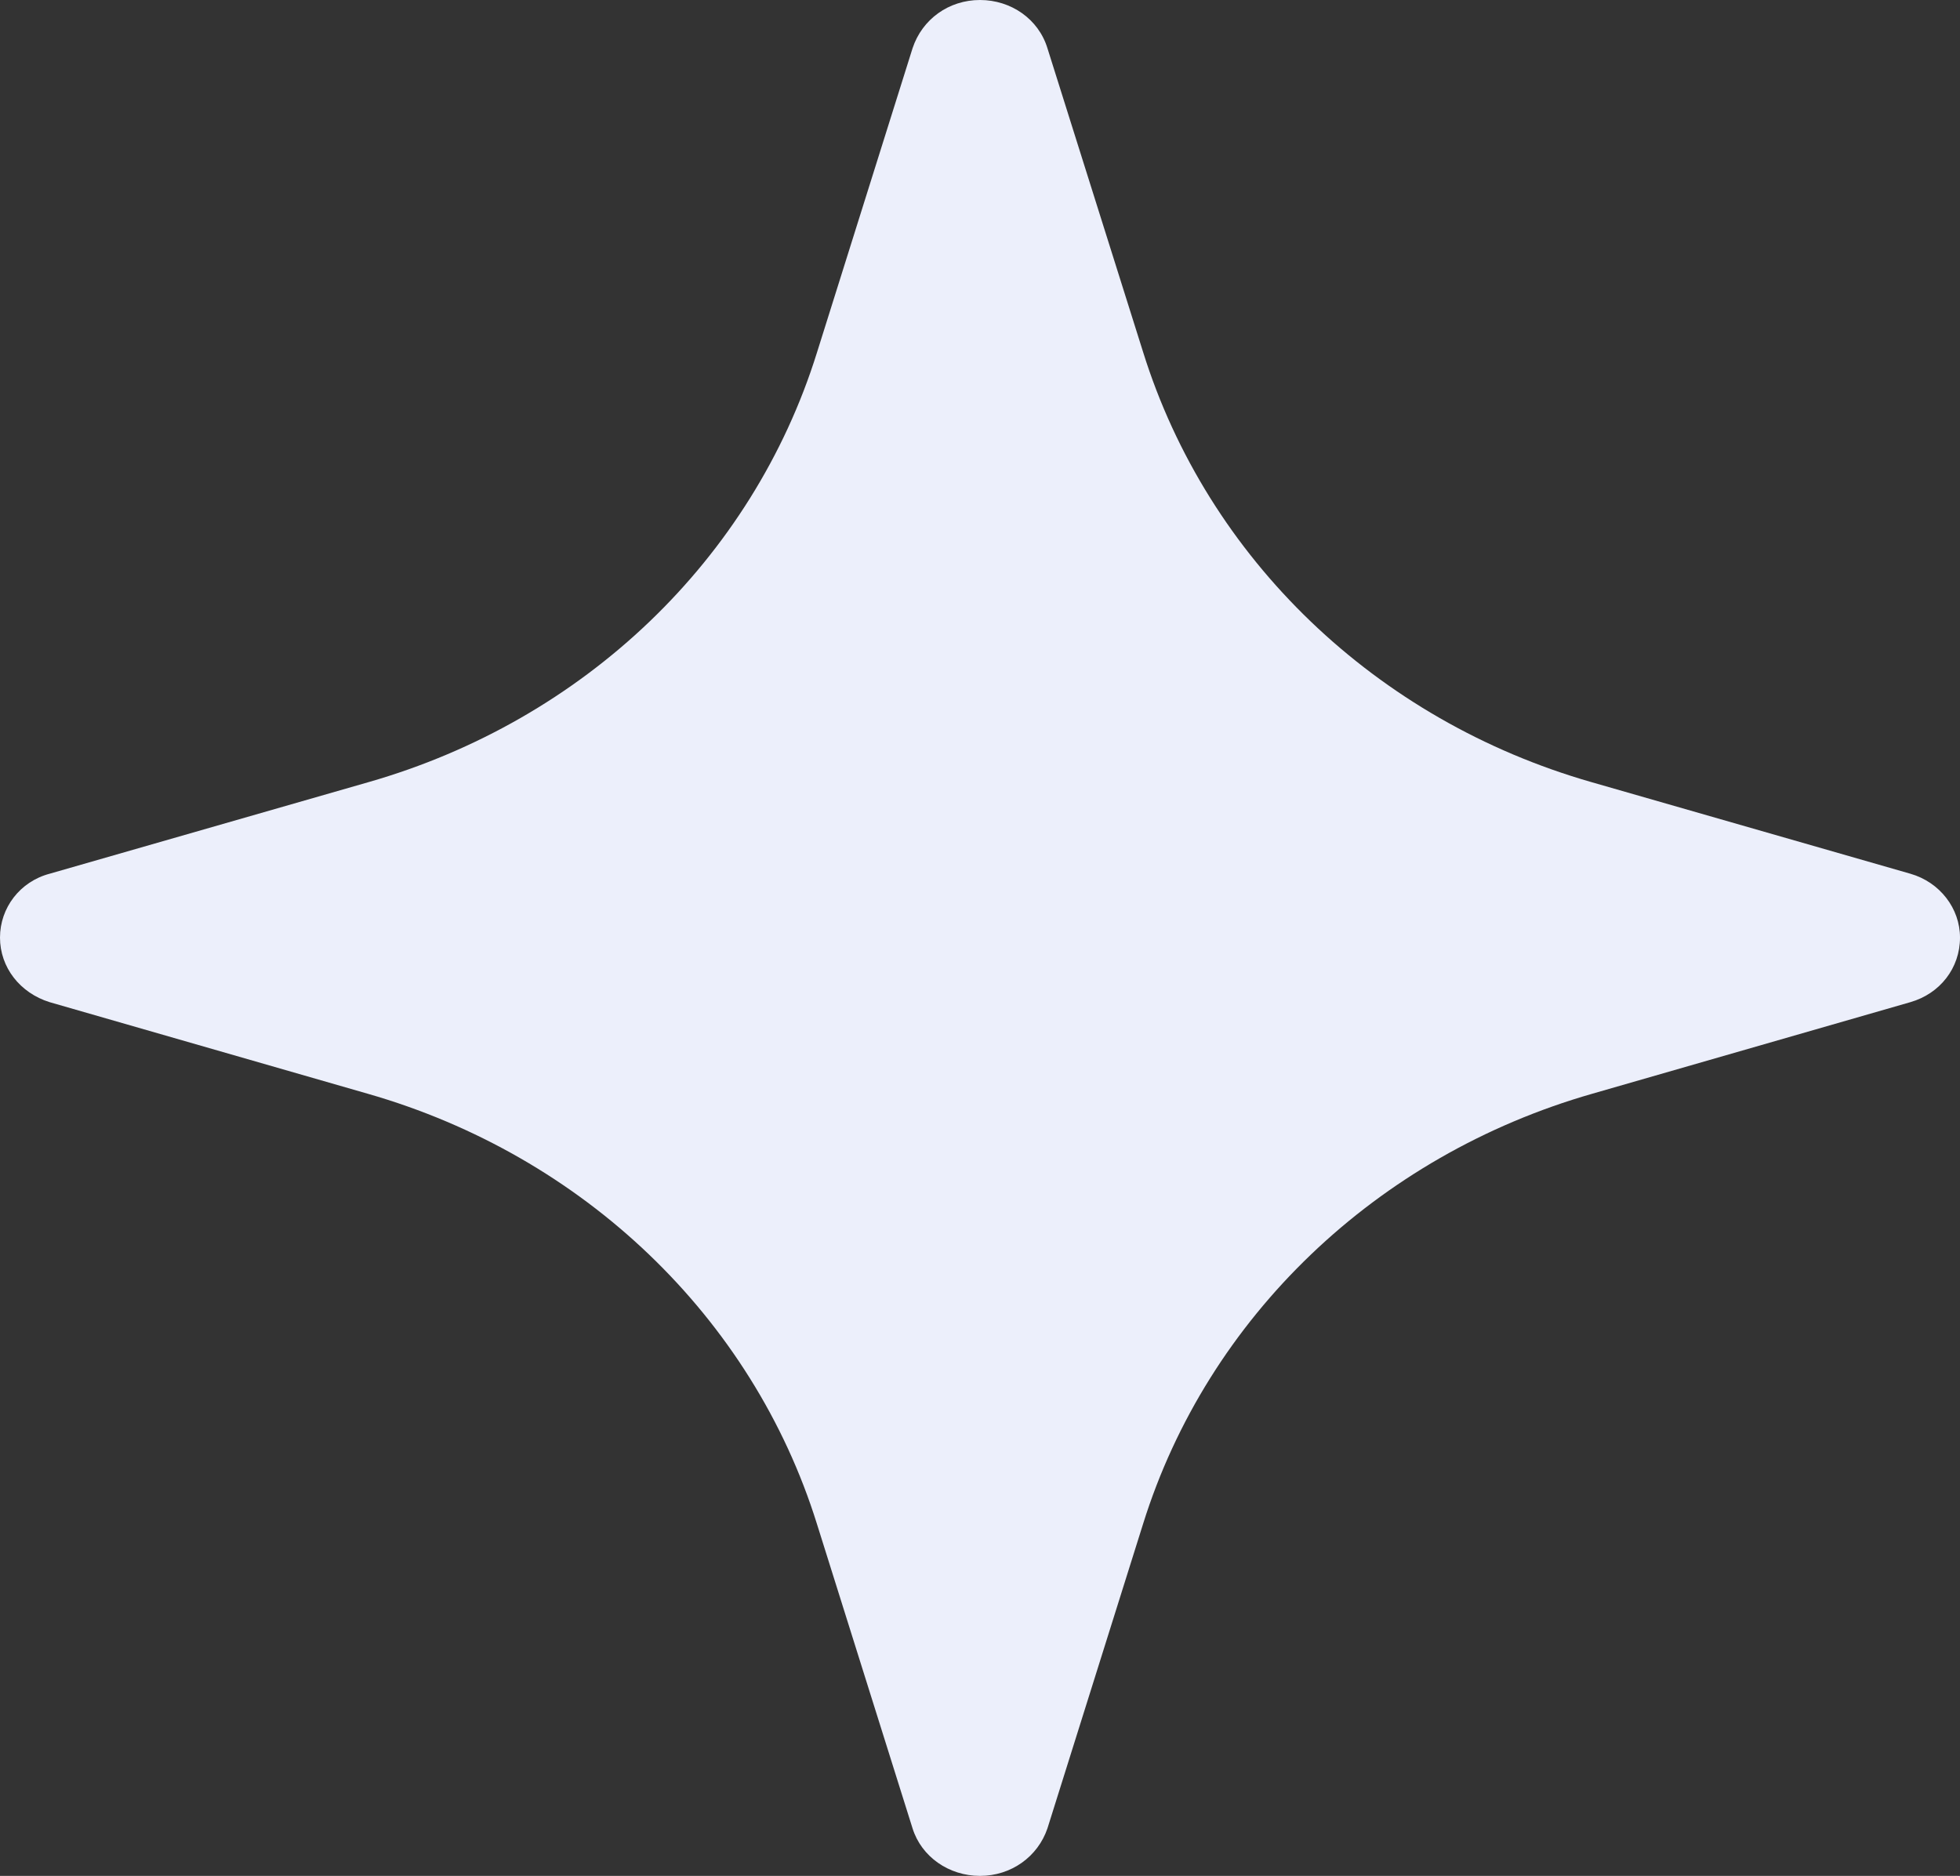 <svg width="70" height="67" viewBox="0 0 70 67" fill="none" xmlns="http://www.w3.org/2000/svg">
<rect x="0" y="0" width="70" height="67" fill="#333333" stroke="none"/>
<path d="M70 33.487C70 32.448 69.285 31.51 68.226 31.206L56.842 27.936C49.138 25.73 43.128 19.95 40.825 12.574L37.409 1.724C37.092 0.684 36.112 0 35 0C33.888 0 32.935 0.684 32.591 1.724L29.175 12.599C26.872 19.976 20.862 25.73 13.158 27.936L1.774 31.206C0.715 31.485 0 32.423 0 33.487C0 34.552 0.715 35.465 1.774 35.794L13.132 39.064C20.836 41.27 26.872 47.05 29.175 54.426L32.591 65.302C32.908 66.316 33.888 67 35 67C36.112 67 37.065 66.316 37.409 65.302L40.825 54.426C43.128 47.05 49.164 41.27 56.868 39.064L68.226 35.794C69.285 35.49 70 34.577 70 33.487Z" fill="#ECEFFB"/>
</svg>
